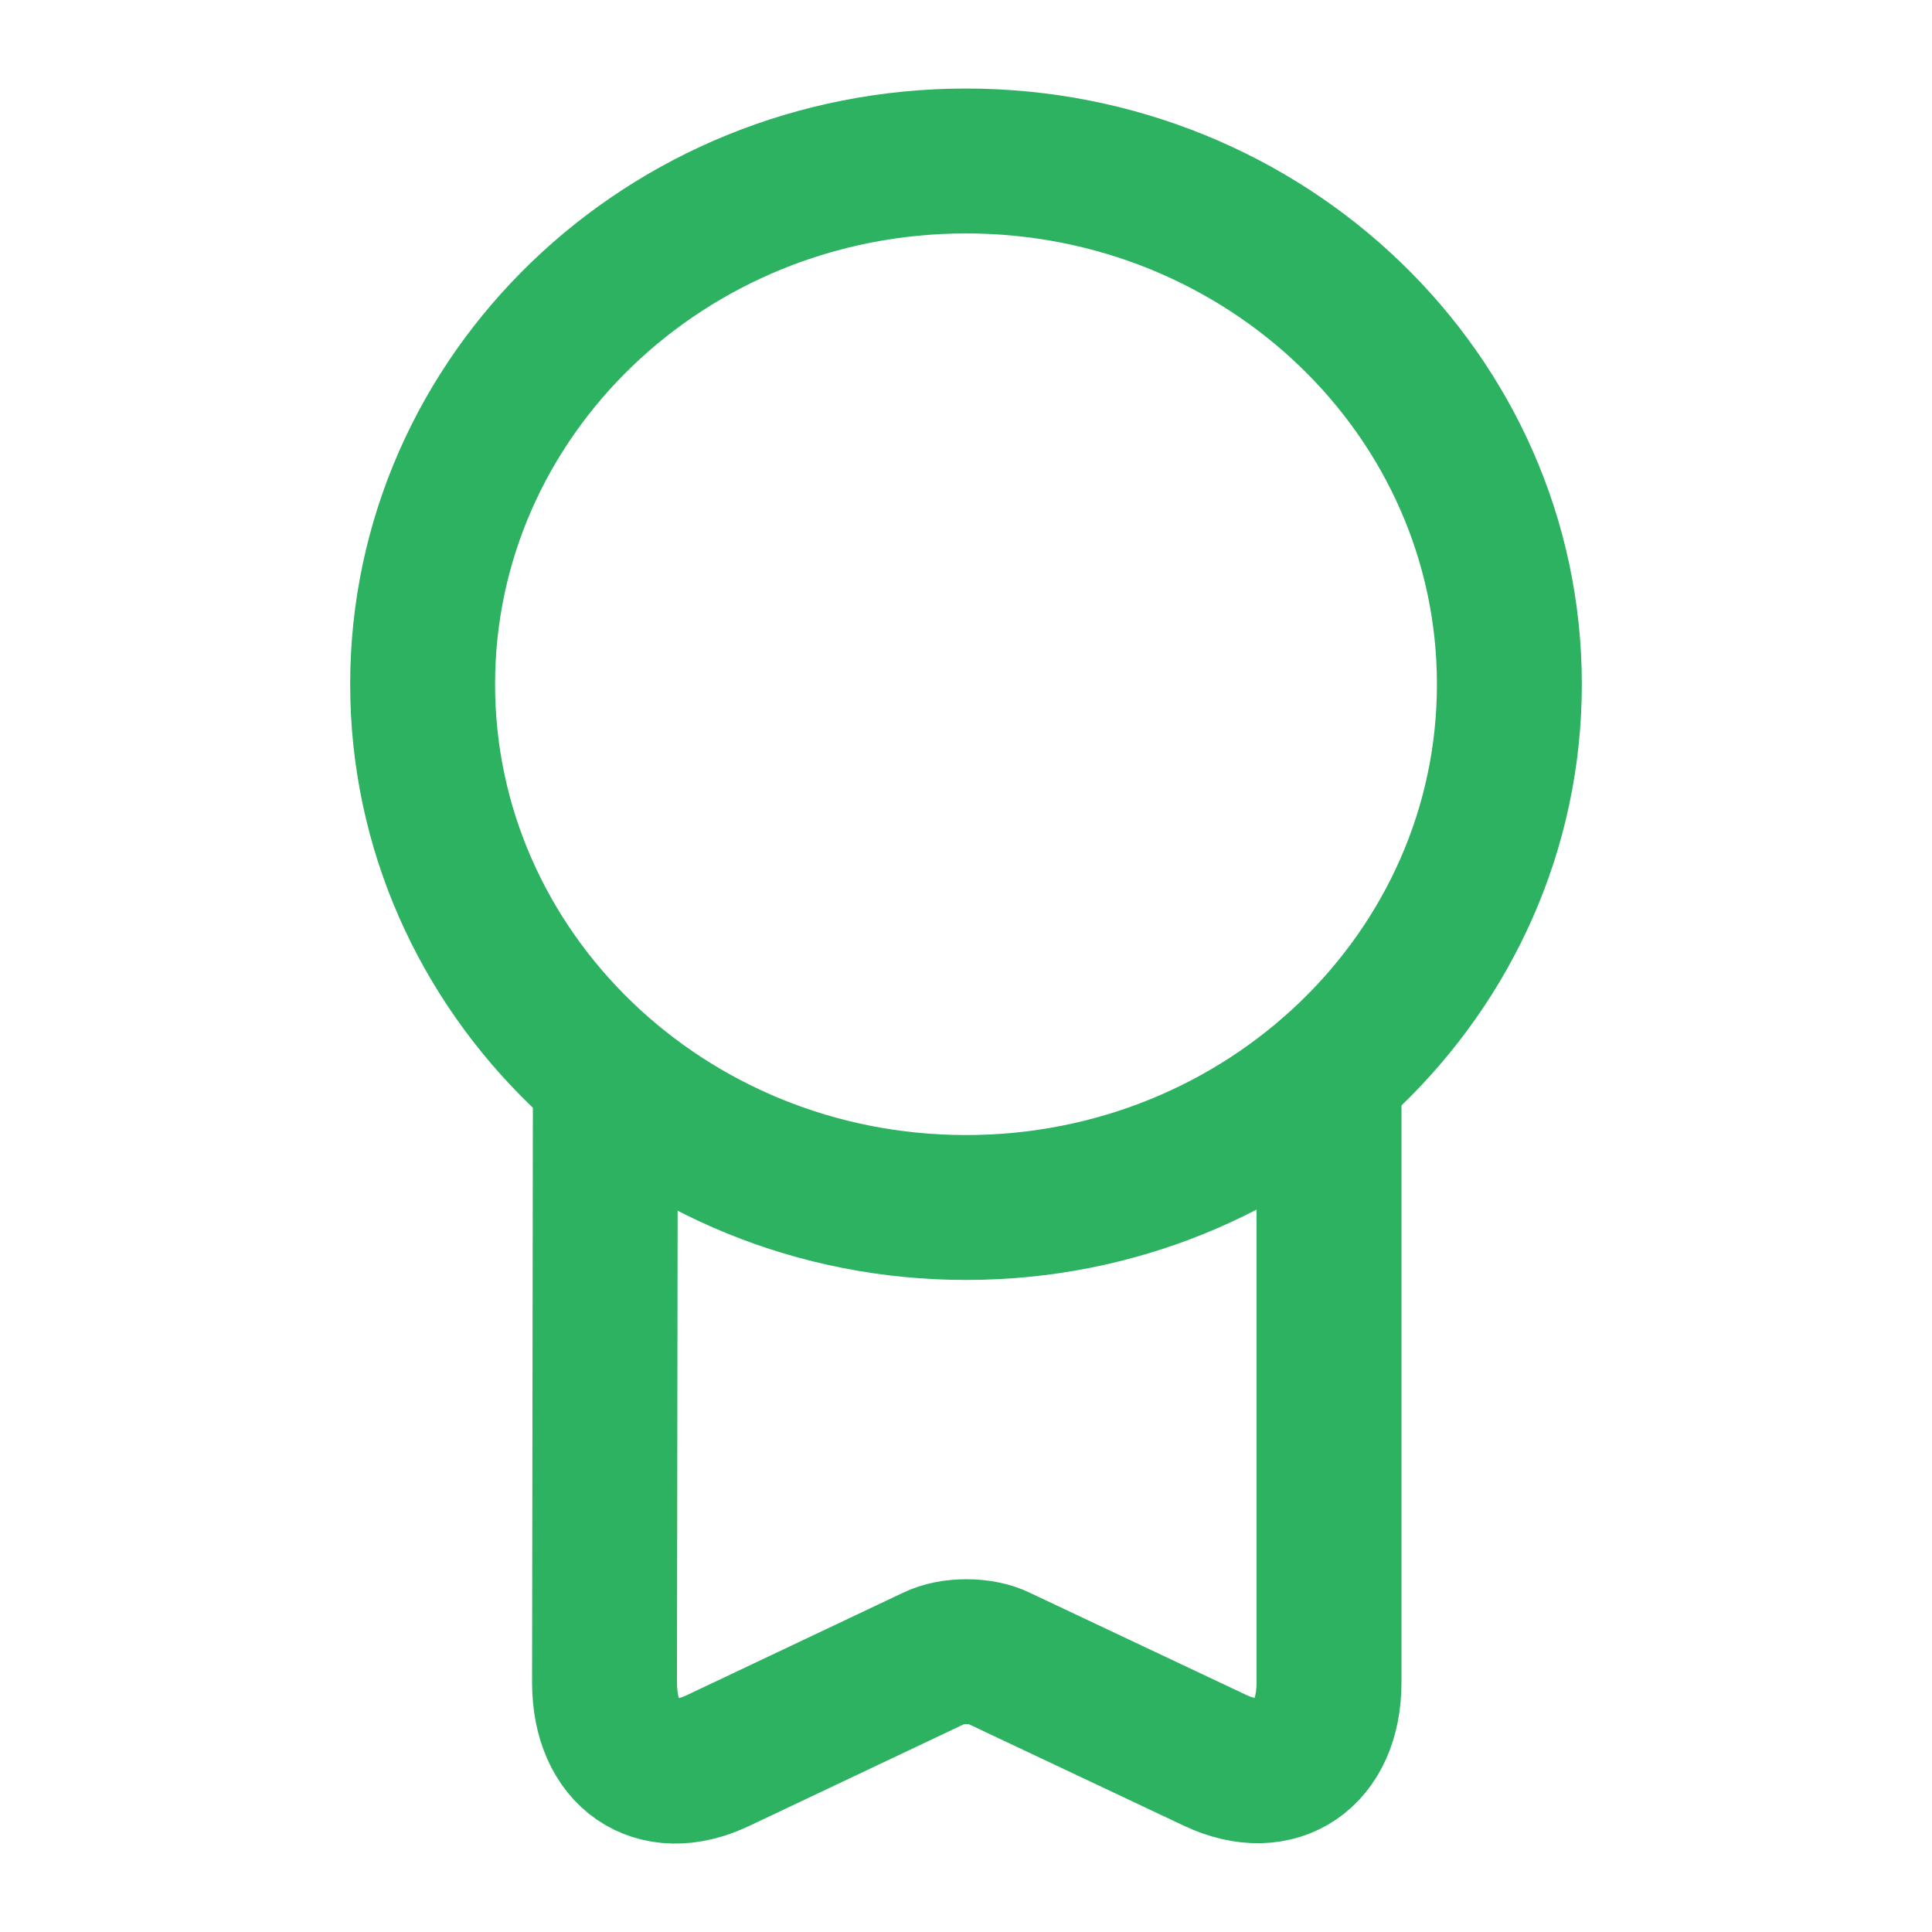 <svg width="40" height="40" viewBox="0 0 40 40" fill="none" xmlns="http://www.w3.org/2000/svg">
<path d="M20 25C26.213 25 31.25 20.15 31.25 14.167C31.25 8.184 26.213 3.333 20 3.333C13.787 3.333 8.75 8.184 8.75 14.167C8.75 20.15 13.787 25 20 25Z" stroke="#2DB262" stroke-width="3" stroke-linecap="round" stroke-linejoin="round"/>
<path d="M12.533 22.534L12.516 34.834C12.516 36.334 13.566 37.067 14.866 36.45L19.333 34.334C19.699 34.15 20.316 34.15 20.683 34.334L25.166 36.45C26.449 37.05 27.516 36.334 27.516 34.834V22.233" stroke="#2DB262" stroke-width="3" stroke-linecap="round" stroke-linejoin="round"/>
</svg>
